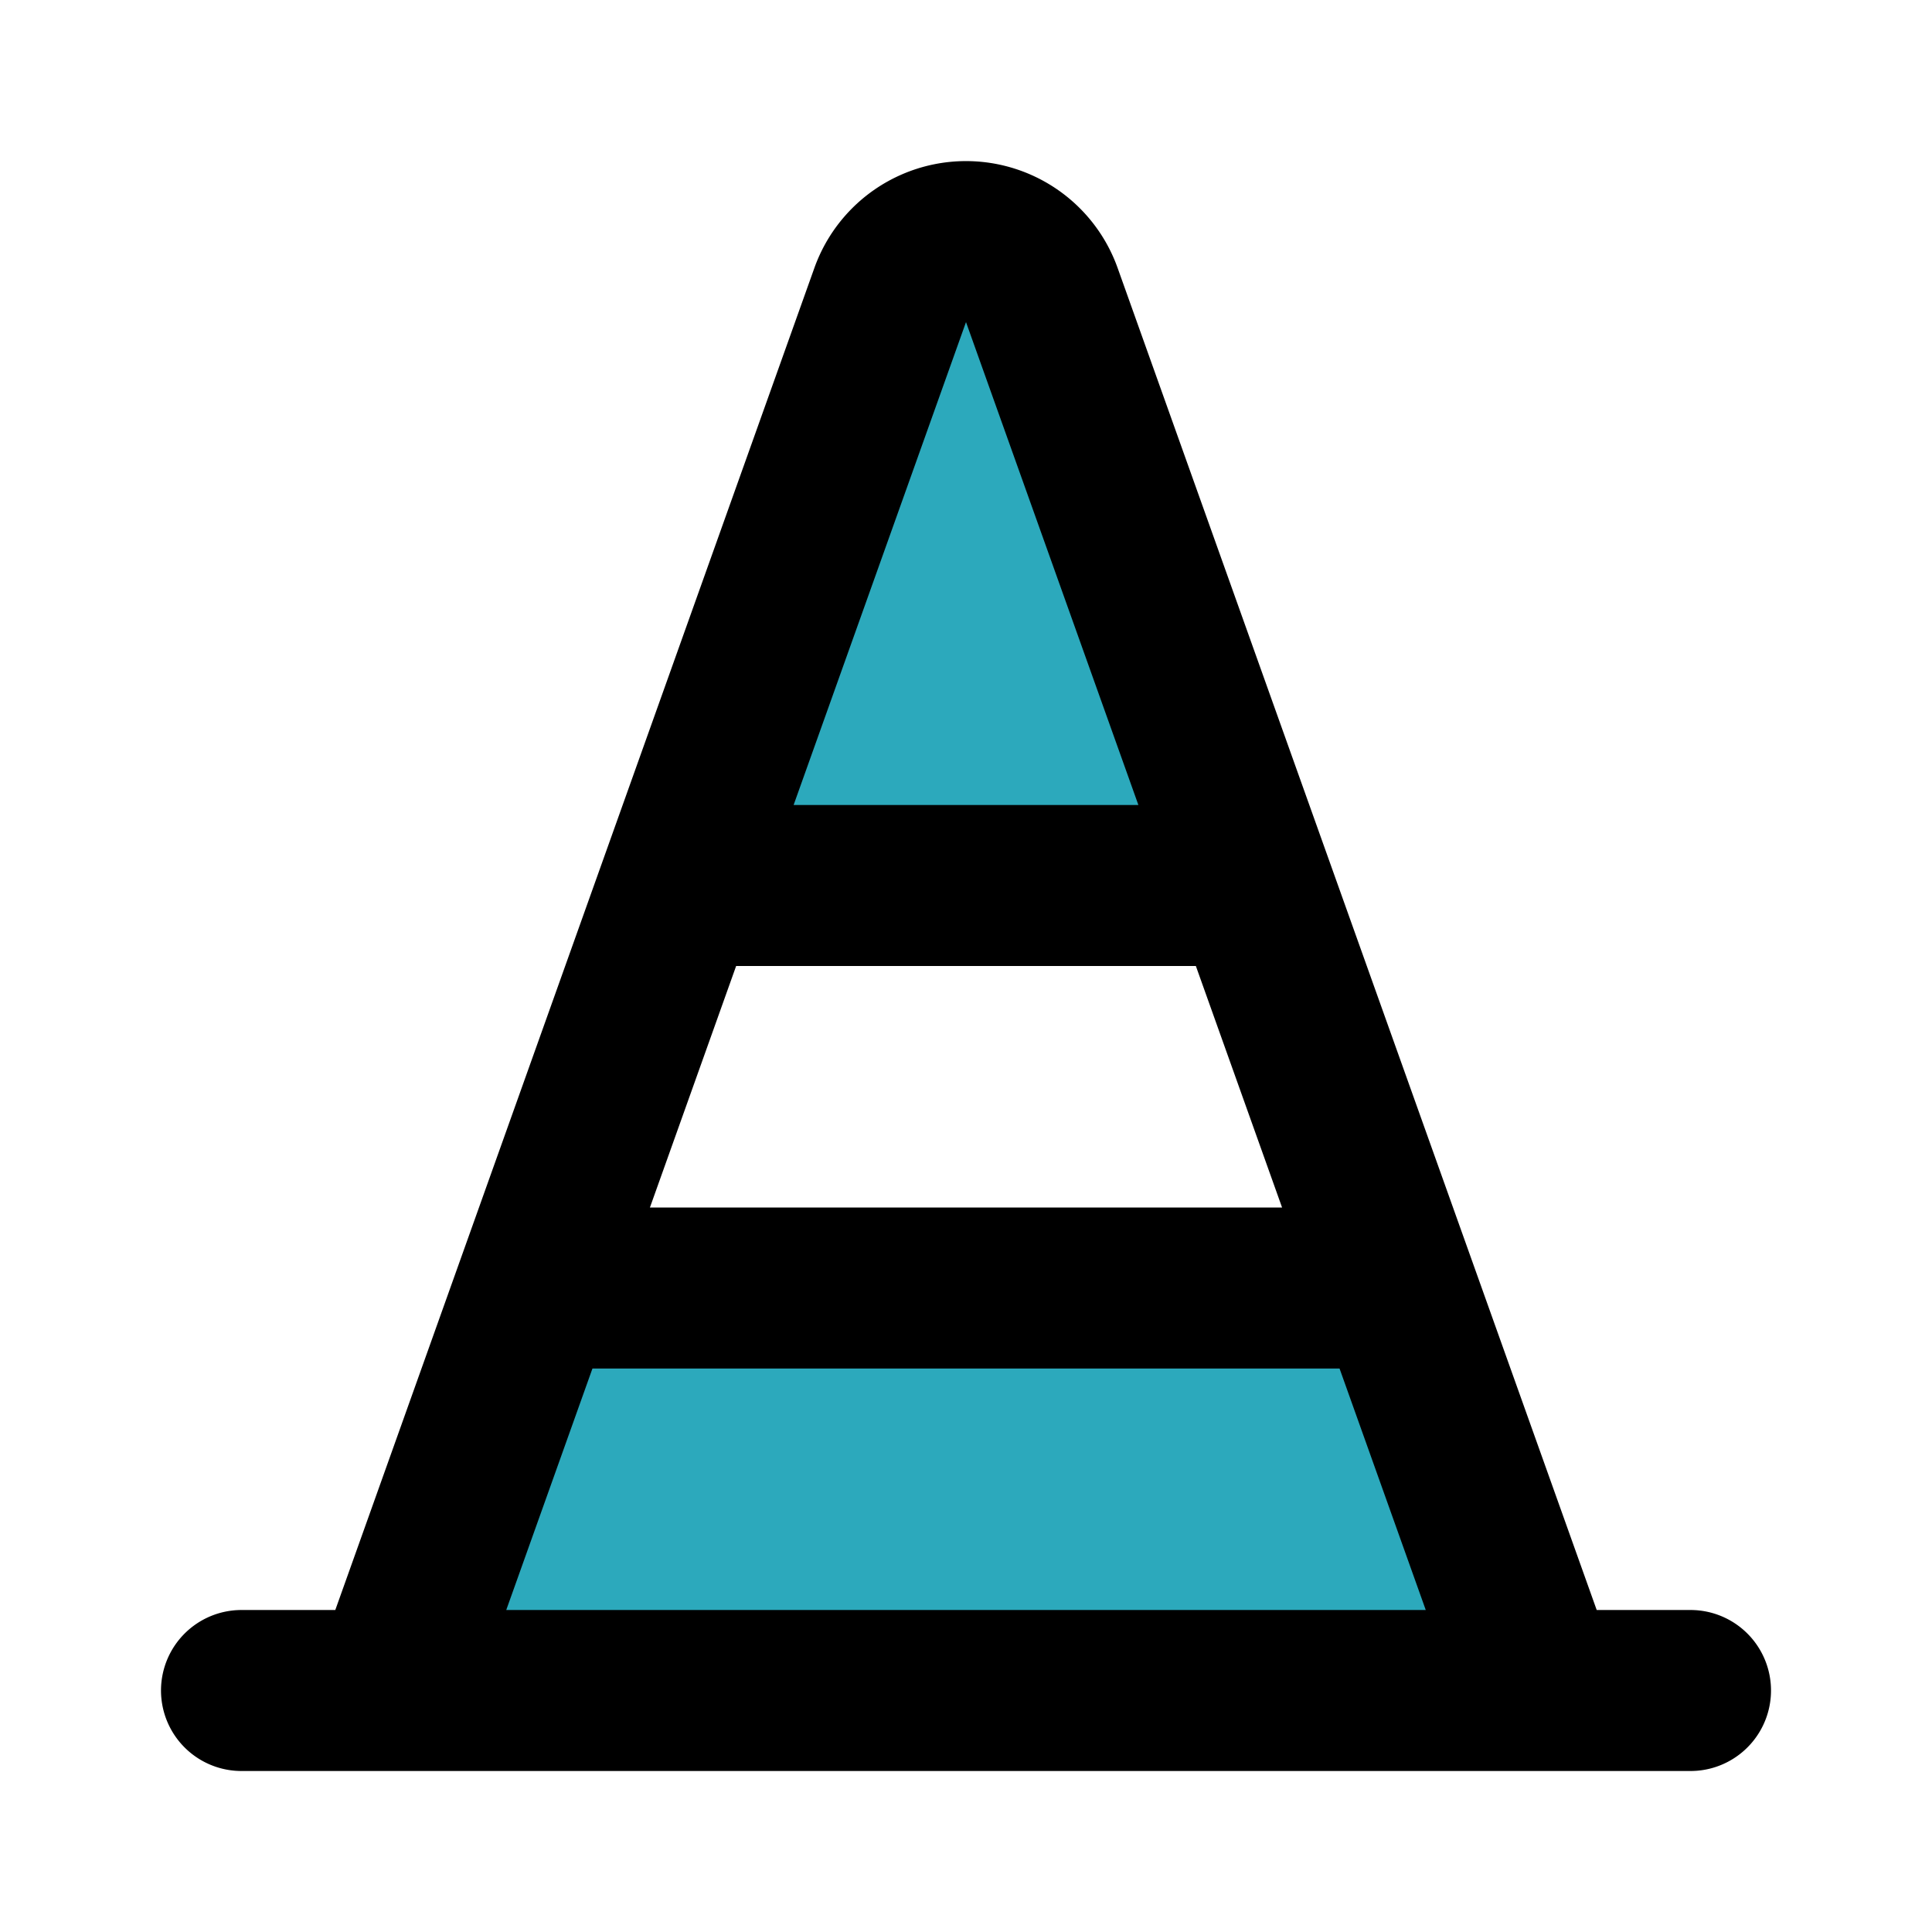 <?xml version="1.0" encoding="utf-8"?><!-- Uploaded to: SVG Repo, www.svgrepo.com, Generator: SVG Repo Mixer Tools -->
<svg fill="#000000" width="800px" height="800px" viewBox="0 0 24 24" id="cone-construction" data-name="Flat Line" xmlns="http://www.w3.org/2000/svg" class="icon flat-line"><path id="secondary" d="M17.34,16l1.79,5H4.87l1.79-5Zm-1.78-5L12.94,3.66a1,1,0,0,0-1.88,0L8.44,11Z" style="fill: rgb(44, 169, 188); stroke-width: 2;"></path><path id="primary" d="M17,16H7m8-5H9M4.87,21,11.06,3.66a1,1,0,0,1,1.88,0L19.13,21ZM3,21H21" style="fill: none; stroke: rgb(0, 0, 0); stroke-linecap: round; stroke-linejoin: round; stroke-width: 2;"></path></svg>